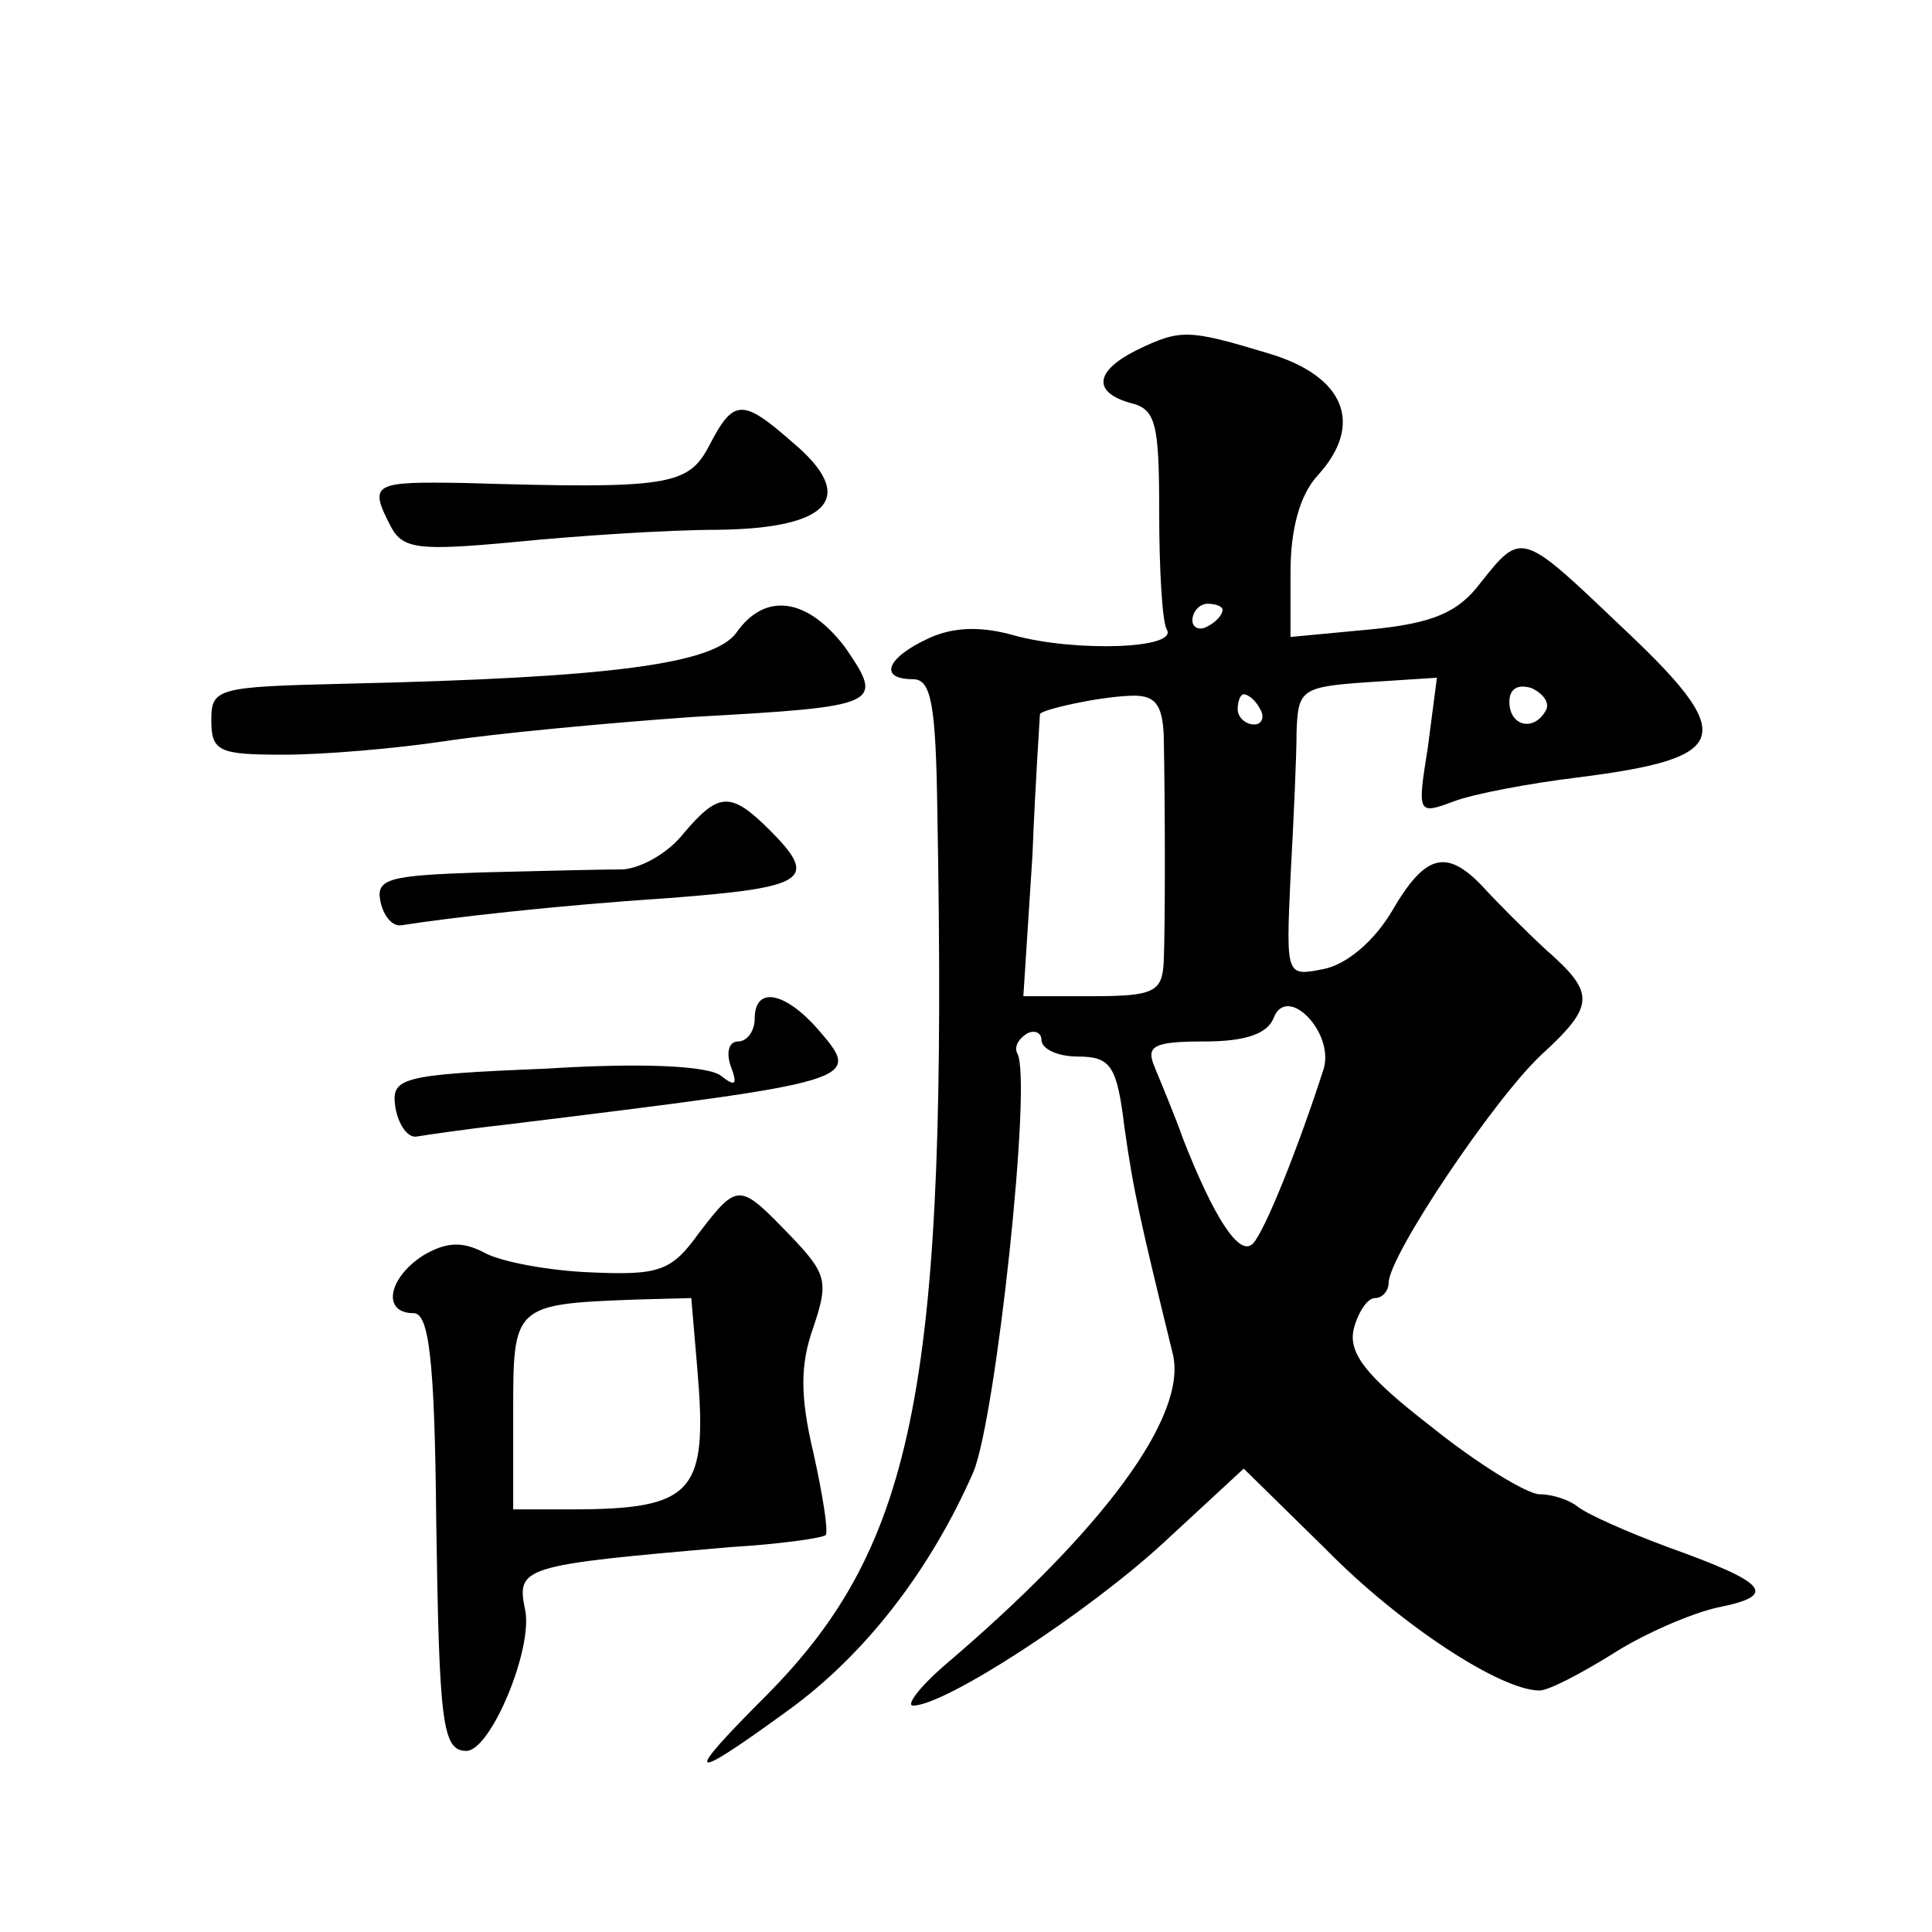 <?xml version="1.0" standalone="no"?>
<!DOCTYPE svg PUBLIC "-//W3C//DTD SVG 20010904//EN"
 "http://www.w3.org/TR/2001/REC-SVG-20010904/DTD/svg10.dtd">
<svg version="1.0" xmlns="http://www.w3.org/2000/svg"
 width="128pt" height="128pt" viewBox="0 0 128 128"
 preserveAspectRatio="xMidYMid meet">
<g transform="translate(0,128) scale(0.1,-0.1)"
fill="#0" stroke="none">
<path d="M753 1048 c-28 -14 -29 -28 -4 -35 17 -4 19 -14 19 -73 0 -37 2 -72 5
-77 8 -13 -61 -15 -101 -4 -21 6 -40 6 -57 -2 -28 -13 -33 -27 -10 -27 12 0 15
-17 16 -87 7 -379 -14 -486 -113 -586 -56 -56 -53 -59 13 -11 53 38 96 95 124 159
15 37 39 260 29 277 -2 4 0 9 6 13 5 3 10 1 10 -4 0 -6 11 -11 24 -11 22 0 26 -6
31 -47 6 -43 11 -64 32 -150 10 -41 -46 -117 -152 -207 -16 -14 -25 -26 -20 -26
21 0 115 61 166 108 l53 49 54 -53 c49 -50 116 -94 142 -94 6 0 27 11 48 24 20
13 52 27 70 31 40 8 34 16 -33 40 -27 10 -54 22 -60 27 -5 4 -16 8 -25 8 -8 0 -41
20 -72 45 -44 34 -55 49 -51 65 3 11 9 20 14 20 5 0 9 5 9 10 0 18 70 122 101 151
36 33 36 41 3 70 -14 13 -33 32 -42 42 -24 25 -38 21 -60 -17 -12 -20 -30 -35 -45
-38 -25 -5 -25 -5 -22 61 2 36 4 80 4 96 1 28 3 30 47 33 l46 3 -6 -46 c-7 -44
-7 -45 17 -36 13 5 50 12 83 16 102 13 106 27 27 101 -65 62 -65 62 -92 28 -15
-20 -32 -27 -73 -31 l-53 -5 0 43 c0 28 6 51 18 64 31 34 18 66 -33 81 -53 16 -58
16 -87 2z m57 -172 c0 -3 -4 -8 -10 -11 -5 -3 -10 -1 -10 4 0 6 5 11 10 11 6 0
10 -2 10 -4z m214 -67 c-8 -14 -24 -10 -24 6 0 9 6 12 15 9 8 -4 12 -10 9 -15z
m-253 -16 c1 -49 1 -127 0 -150 -1 -20 -6 -23 -47 -23 l-46 0 6 93 c2 50 5 93 5
94 2 3 37 11 59 12 17 1 22 -5 23 -26z m64 17 c3 -5 1 -10 -4 -10 -6 0 -11 5 -11
10 0 6 2 10 4 10 3 0 8 -4 11 -10z m42 -238 c-16 -50 -39 -108 -47 -116 -9 -9 -26
18 -46 69 -6 17 -15 38 -19 48 -6 14 -1 17 33 17 27 0 42 5 46 16 9 22 40 -10 33
-34z M470 985 c-14 -27 -27 -29 -162 -25 -61 1 -64 0 -49 -29 8 -15 19 -16 83 -10
40 4 101 8 134 8 75 1 92 22 49 58 -33 29 -39 29 -55 -2z M488 861 c-15 -21 -83
-30 -260 -34 -84 -2 -88 -3 -88 -24 0 -21 5 -23 48 -23 26 0 74 4 107 9 33 5 107
12 164 16 125 7 127 8 101 46 -25 33 -53 37 -72 10z M453 728 c-10 -13 -28 -23
-40 -24 -13 0 -55 -1 -94 -2 -61 -2 -70 -4 -67 -19 2 -10 8 -17 14 -16 32 5 101
13 177 18 91 7 100 12 67 45 -26 26 -34 25 -57 -2z M500 605 c0 -8 -5 -15 -11 -15
-6 0 -8 -7 -5 -16 5 -13 3 -14 -6 -7 -8 7 -53 9 -116 5 -98 -4 -103 -6 -100 -26
2 -11 8 -20 14 -19 6 1 33 5 60 8 236 29 235 29 206 63 -22 25 -42 29 -42 7z M463
463 c-18 -25 -26 -28 -71 -26 -28 1 -60 7 -71 13 -15 8 -26 7 -41 -2 -23 -15 -27
-38 -6 -38 10 0 14 -29 15 -137 2 -135 4 -153 20 -153 16 0 44 67 39 93 -6 29 -3
30 136 42 33 2 61 6 63 8 2 2 -2 27 -8 54 -9 38 -9 59 0 84 10 30 9 35 -16 61 -33
34 -34 35 -60 1z m-1 -90 c7 -82 -2 -93 -84 -93 l-38 0 0 64 c0 71 0 72 81 75 l37
1 4 -47z"/>
</g>
</svg>
